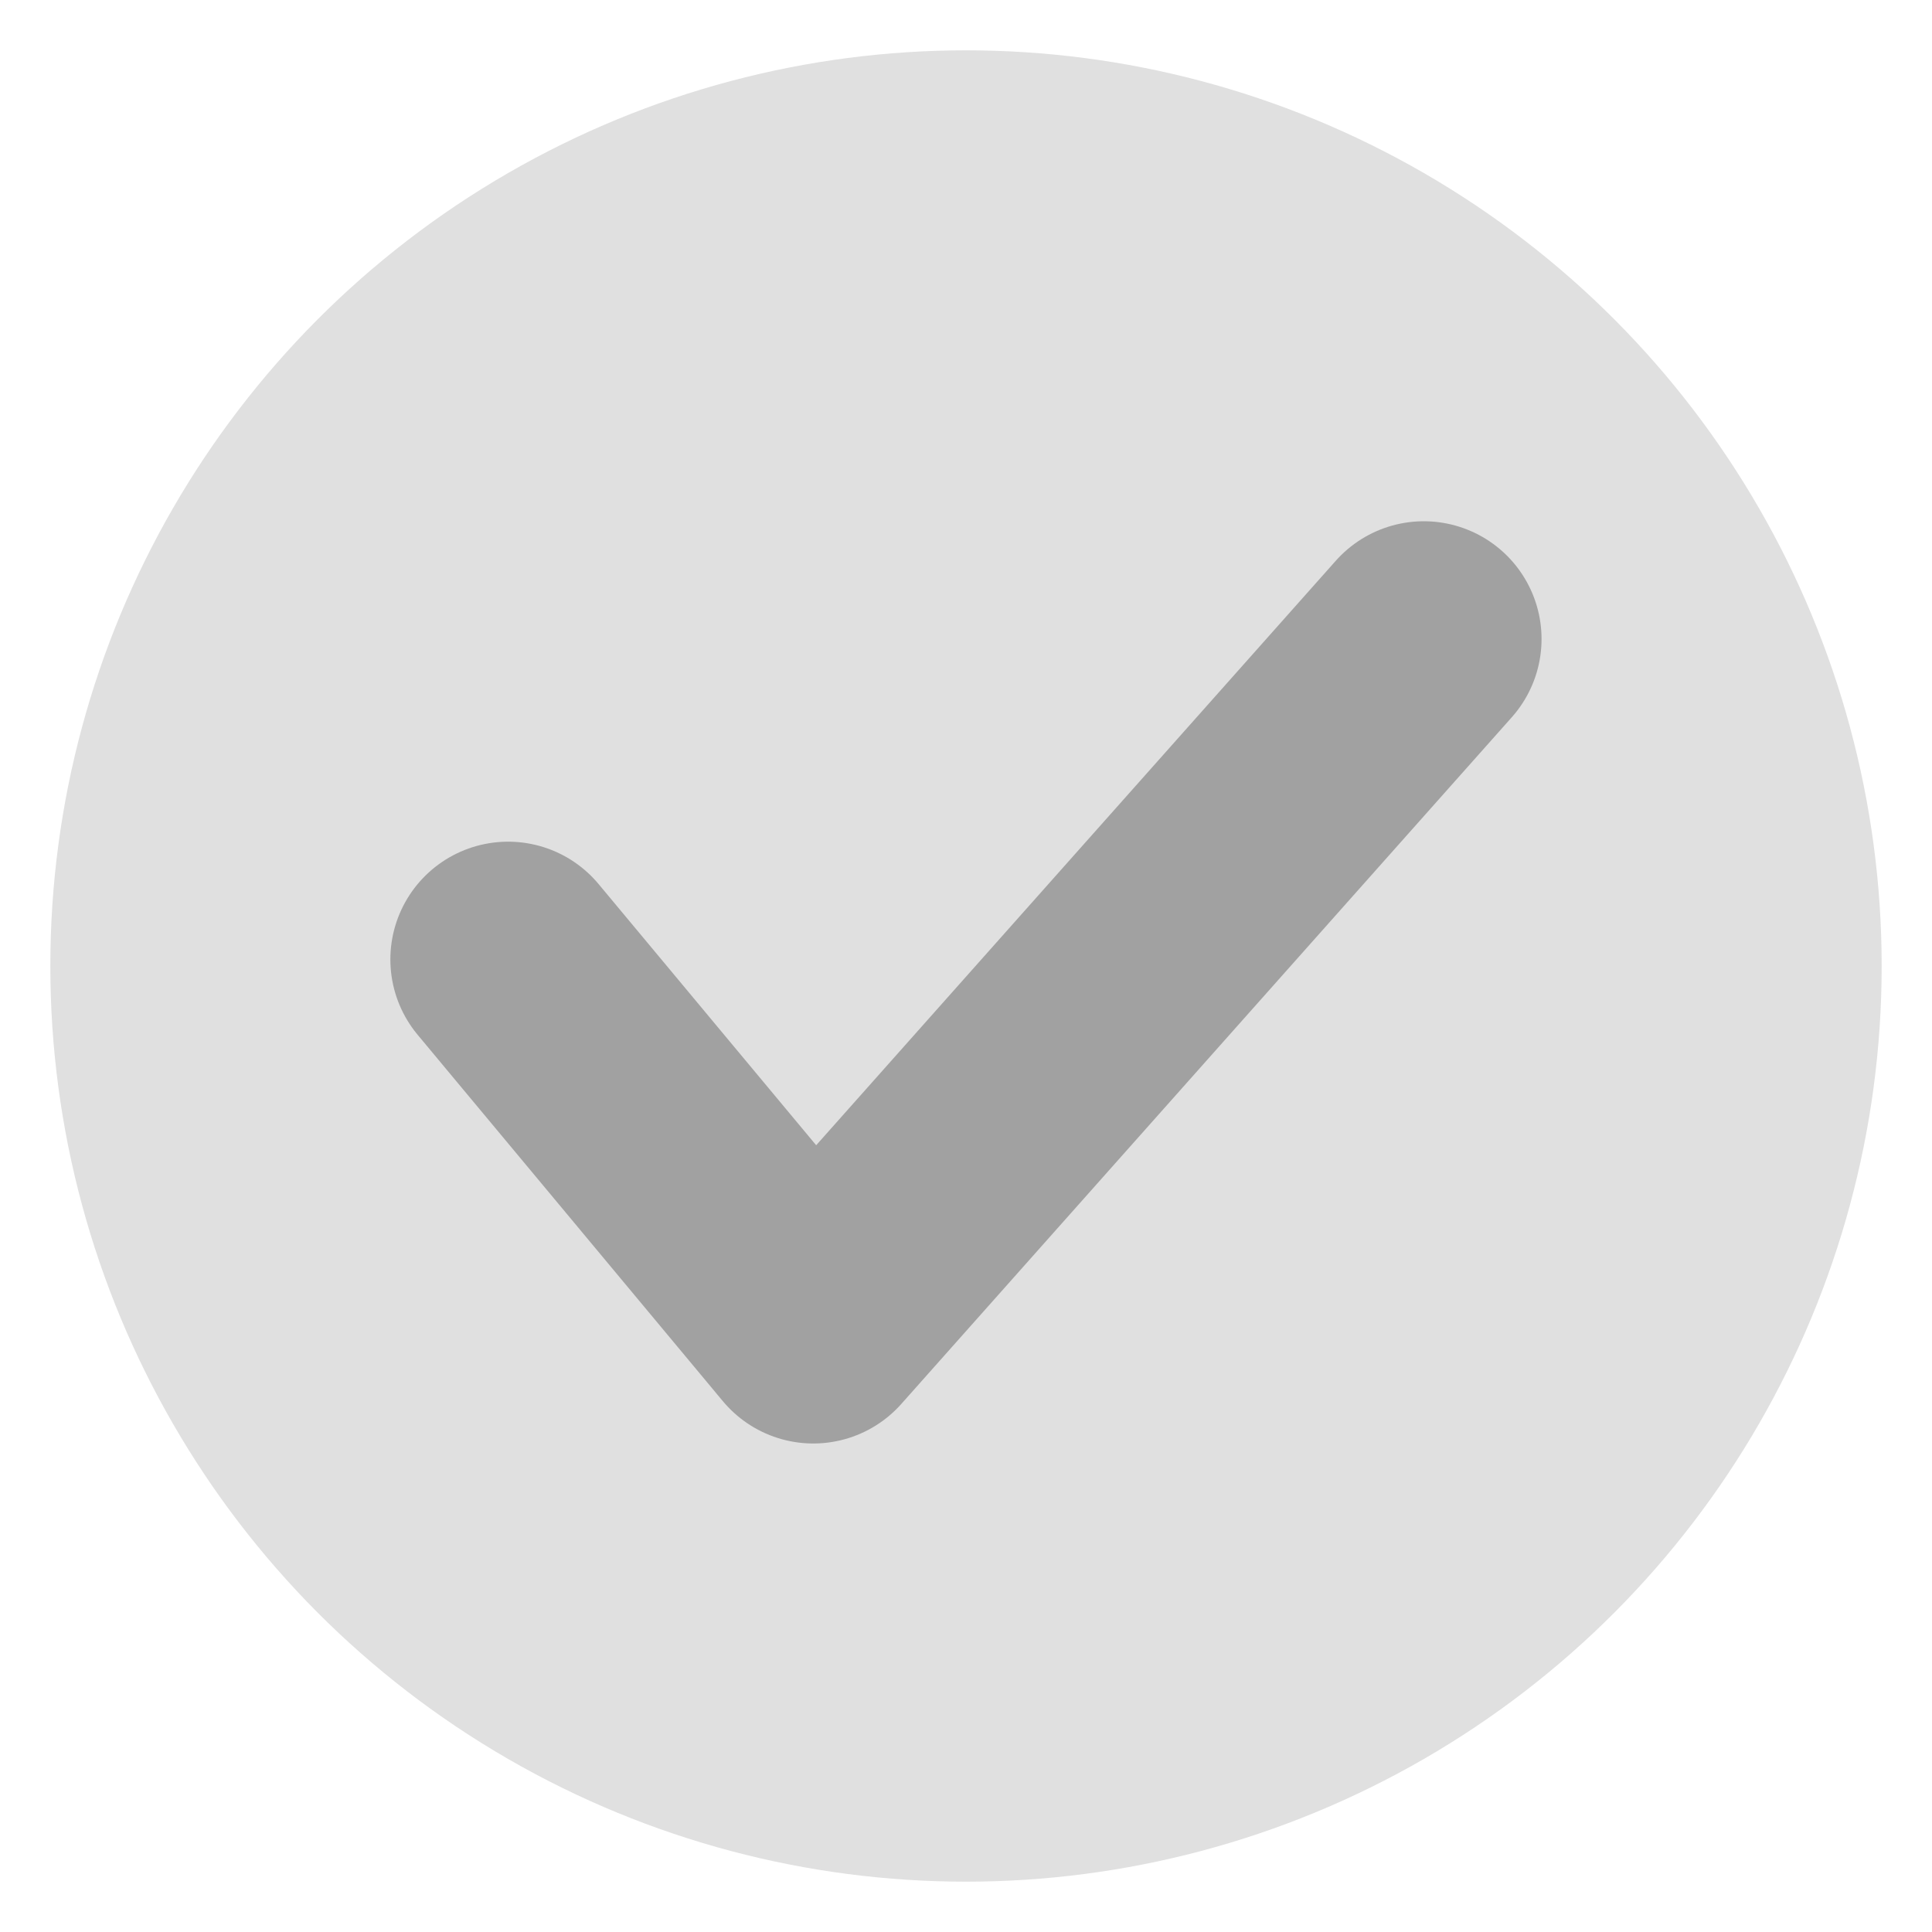 <svg width="20" height="20" viewBox="0 0 20 20" fill="none" xmlns="http://www.w3.org/2000/svg">
<circle cx="10" cy="10" r="9.479" fill="#E0E0E0"/>
<path d="M5.26 9.932L8.419 13.724L14.739 6.615" stroke="#A1A1A1" stroke-width="2.438" stroke-linecap="round" stroke-linejoin="round"/>
</svg>
